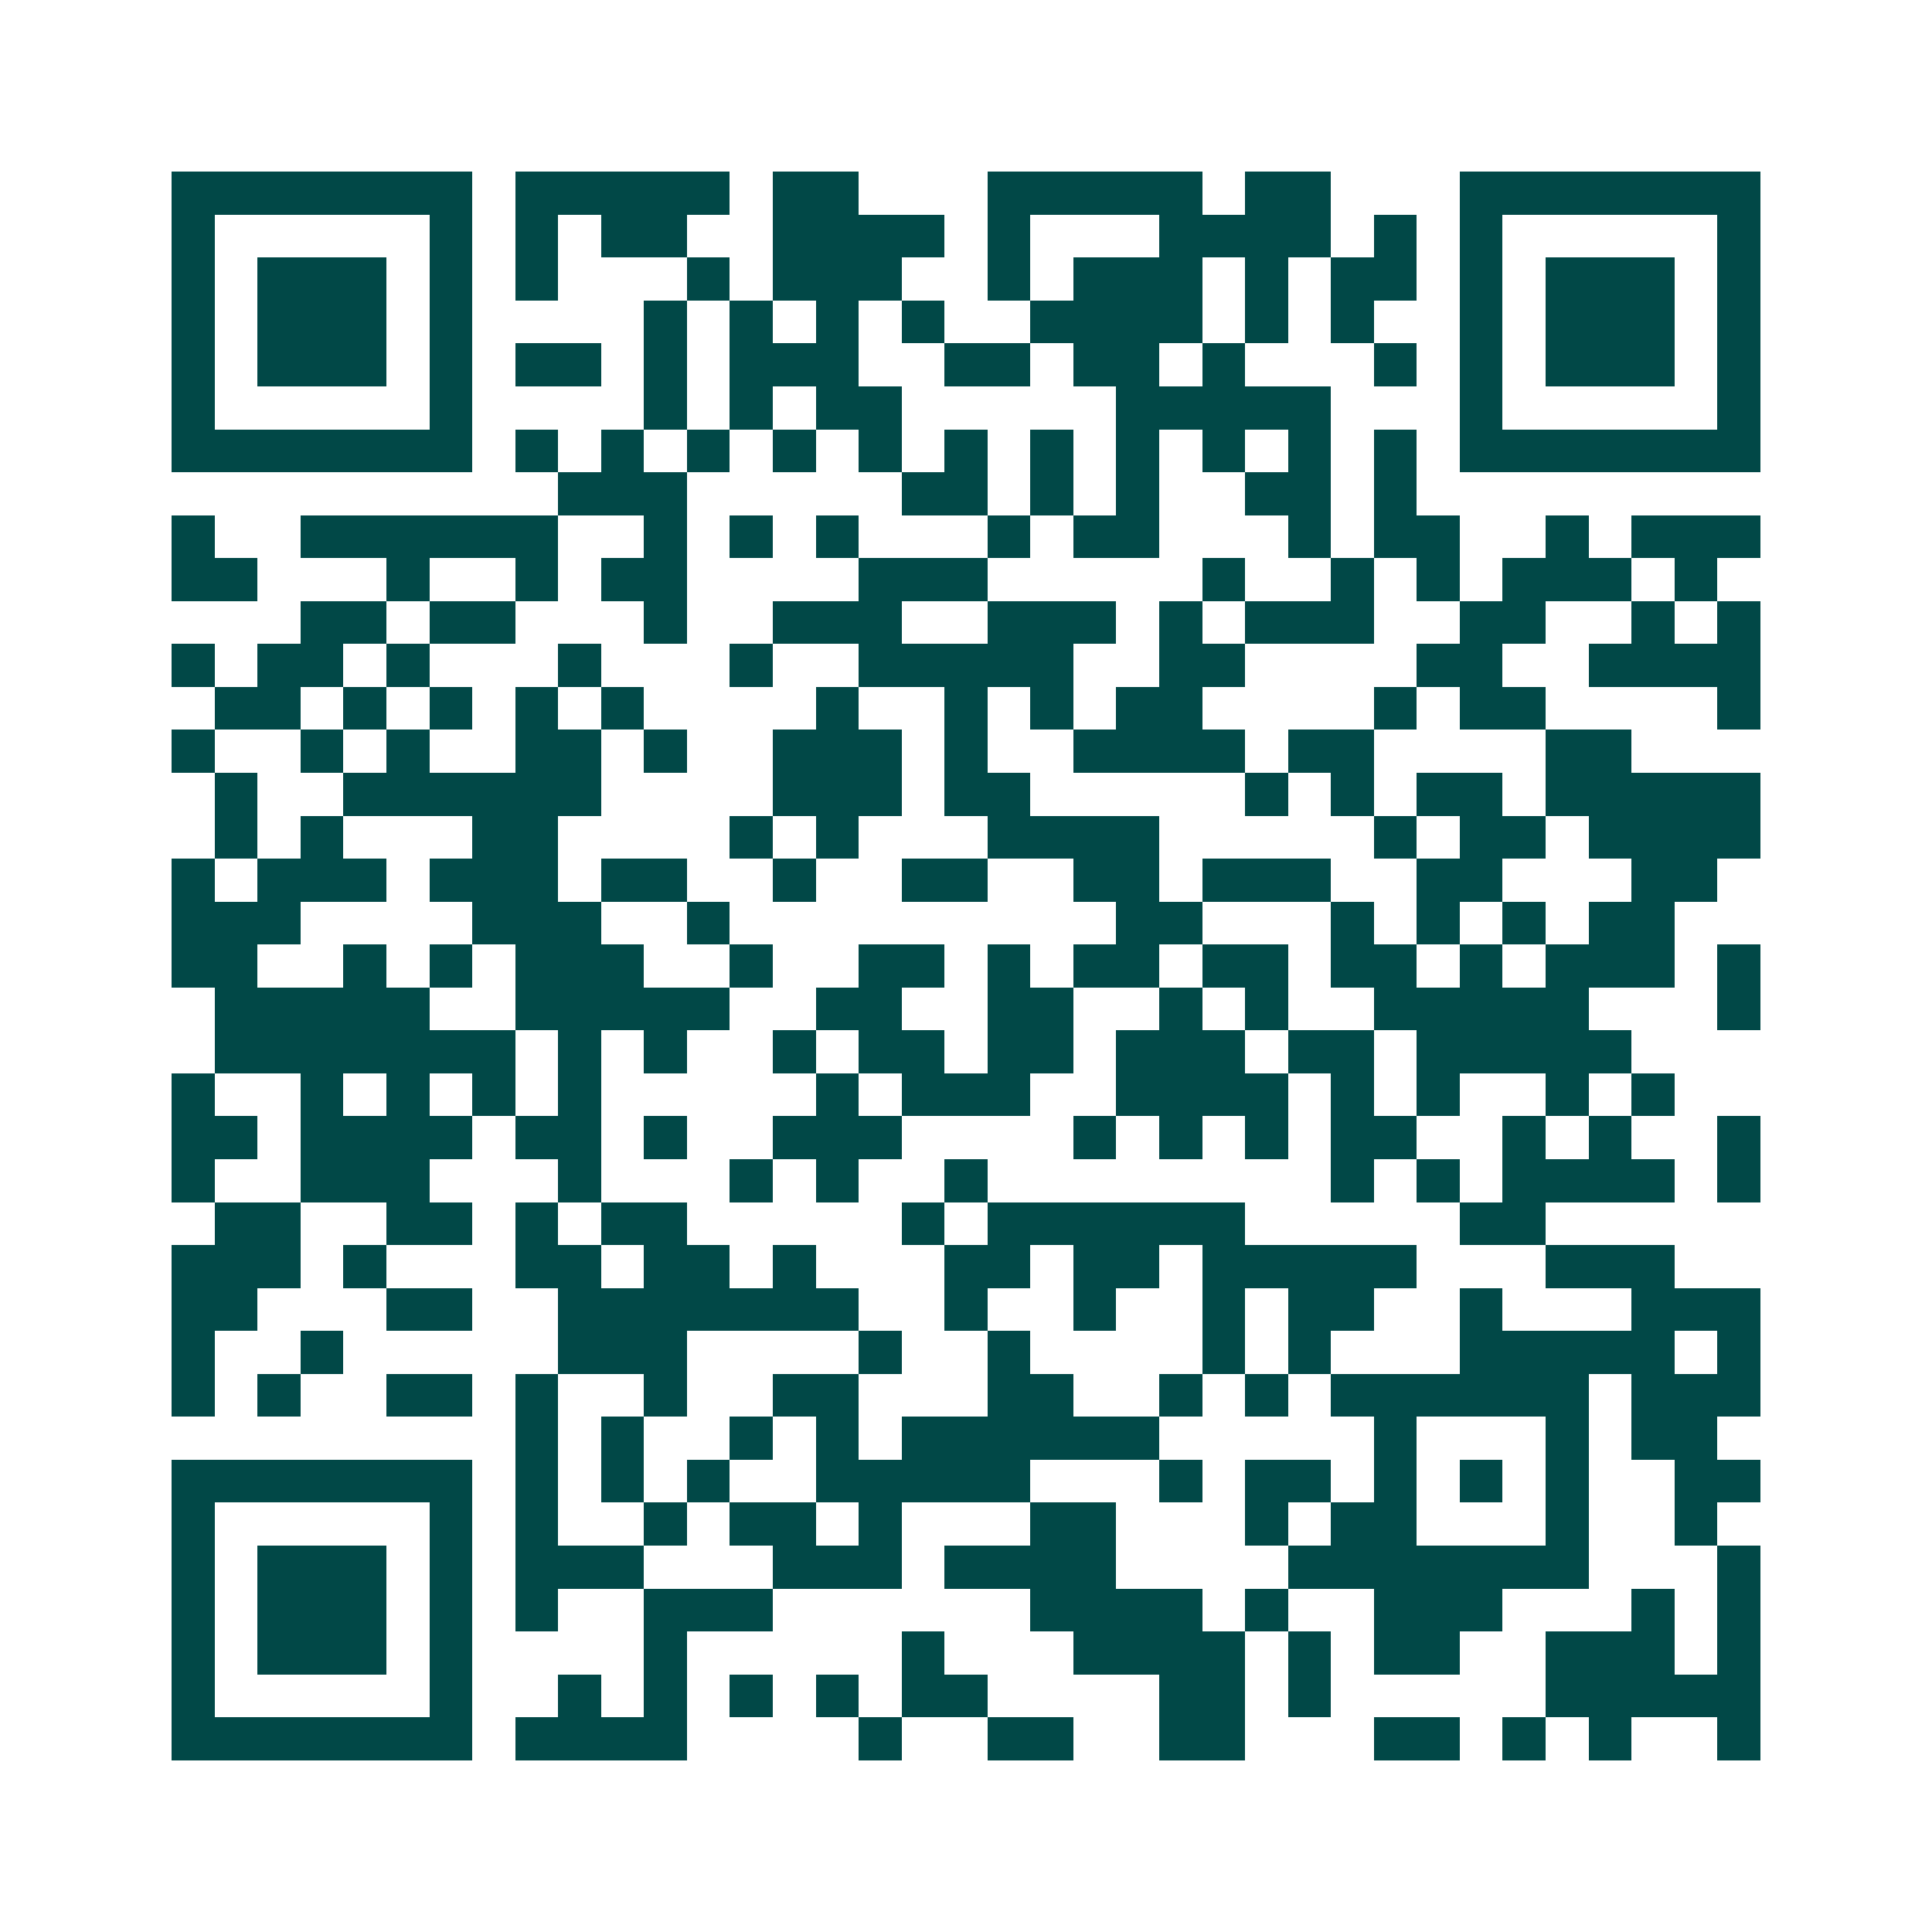 <svg xmlns="http://www.w3.org/2000/svg" width="200" height="200" viewBox="0 0 45 45" shape-rendering="crispEdges"><path fill="#ffffff" d="M0 0h45v45H0z"/><path stroke="#014847" d="M4 4.5h7m1 0h5m1 0h2m3 0h5m1 0h2m3 0h7M4 5.5h1m5 0h1m1 0h1m1 0h2m2 0h4m1 0h1m3 0h4m1 0h1m1 0h1m5 0h1M4 6.5h1m1 0h3m1 0h1m1 0h1m3 0h1m1 0h3m2 0h1m1 0h3m1 0h1m1 0h2m1 0h1m1 0h3m1 0h1M4 7.5h1m1 0h3m1 0h1m4 0h1m1 0h1m1 0h1m1 0h1m2 0h4m1 0h1m1 0h1m2 0h1m1 0h3m1 0h1M4 8.5h1m1 0h3m1 0h1m1 0h2m1 0h1m1 0h3m2 0h2m1 0h2m1 0h1m3 0h1m1 0h1m1 0h3m1 0h1M4 9.5h1m5 0h1m4 0h1m1 0h1m1 0h2m5 0h5m3 0h1m5 0h1M4 10.5h7m1 0h1m1 0h1m1 0h1m1 0h1m1 0h1m1 0h1m1 0h1m1 0h1m1 0h1m1 0h1m1 0h1m1 0h7M13 11.5h3m5 0h2m1 0h1m1 0h1m2 0h2m1 0h1M4 12.5h1m2 0h6m2 0h1m1 0h1m1 0h1m3 0h1m1 0h2m3 0h1m1 0h2m2 0h1m1 0h3M4 13.5h2m3 0h1m2 0h1m1 0h2m4 0h3m5 0h1m2 0h1m1 0h1m1 0h3m1 0h1M7 14.5h2m1 0h2m3 0h1m2 0h3m2 0h3m1 0h1m1 0h3m2 0h2m2 0h1m1 0h1M4 15.5h1m1 0h2m1 0h1m3 0h1m3 0h1m2 0h5m2 0h2m4 0h2m2 0h4M5 16.5h2m1 0h1m1 0h1m1 0h1m1 0h1m4 0h1m2 0h1m1 0h1m1 0h2m4 0h1m1 0h2m4 0h1M4 17.5h1m2 0h1m1 0h1m2 0h2m1 0h1m2 0h3m1 0h1m2 0h4m1 0h2m4 0h2M5 18.5h1m2 0h6m4 0h3m1 0h2m5 0h1m1 0h1m1 0h2m1 0h5M5 19.5h1m1 0h1m3 0h2m4 0h1m1 0h1m3 0h4m5 0h1m1 0h2m1 0h4M4 20.5h1m1 0h3m1 0h3m1 0h2m2 0h1m2 0h2m2 0h2m1 0h3m2 0h2m3 0h2M4 21.5h3m4 0h3m2 0h1m9 0h2m3 0h1m1 0h1m1 0h1m1 0h2M4 22.5h2m2 0h1m1 0h1m1 0h3m2 0h1m2 0h2m1 0h1m1 0h2m1 0h2m1 0h2m1 0h1m1 0h3m1 0h1M5 23.5h5m2 0h5m2 0h2m2 0h2m2 0h1m1 0h1m2 0h5m3 0h1M5 24.5h7m1 0h1m1 0h1m2 0h1m1 0h2m1 0h2m1 0h3m1 0h2m1 0h5M4 25.5h1m2 0h1m1 0h1m1 0h1m1 0h1m5 0h1m1 0h3m2 0h4m1 0h1m1 0h1m2 0h1m1 0h1M4 26.5h2m1 0h4m1 0h2m1 0h1m2 0h3m4 0h1m1 0h1m1 0h1m1 0h2m2 0h1m1 0h1m2 0h1M4 27.5h1m2 0h3m3 0h1m3 0h1m1 0h1m2 0h1m8 0h1m1 0h1m1 0h4m1 0h1M5 28.5h2m2 0h2m1 0h1m1 0h2m5 0h1m1 0h6m5 0h2M4 29.5h3m1 0h1m3 0h2m1 0h2m1 0h1m3 0h2m1 0h2m1 0h5m3 0h3M4 30.5h2m3 0h2m2 0h7m2 0h1m2 0h1m2 0h1m1 0h2m2 0h1m3 0h3M4 31.5h1m2 0h1m5 0h3m4 0h1m2 0h1m4 0h1m1 0h1m3 0h5m1 0h1M4 32.5h1m1 0h1m2 0h2m1 0h1m2 0h1m2 0h2m3 0h2m2 0h1m1 0h1m1 0h6m1 0h3M12 33.5h1m1 0h1m2 0h1m1 0h1m1 0h6m5 0h1m3 0h1m1 0h2M4 34.5h7m1 0h1m1 0h1m1 0h1m2 0h5m3 0h1m1 0h2m1 0h1m1 0h1m1 0h1m2 0h2M4 35.5h1m5 0h1m1 0h1m2 0h1m1 0h2m1 0h1m3 0h2m3 0h1m1 0h2m3 0h1m2 0h1M4 36.5h1m1 0h3m1 0h1m1 0h3m3 0h3m1 0h4m4 0h7m3 0h1M4 37.5h1m1 0h3m1 0h1m1 0h1m2 0h3m6 0h4m1 0h1m2 0h3m3 0h1m1 0h1M4 38.5h1m1 0h3m1 0h1m4 0h1m5 0h1m3 0h4m1 0h1m1 0h2m2 0h3m1 0h1M4 39.5h1m5 0h1m2 0h1m1 0h1m1 0h1m1 0h1m1 0h2m4 0h2m1 0h1m5 0h5M4 40.5h7m1 0h4m4 0h1m2 0h2m2 0h2m3 0h2m1 0h1m1 0h1m2 0h1"/></svg>
